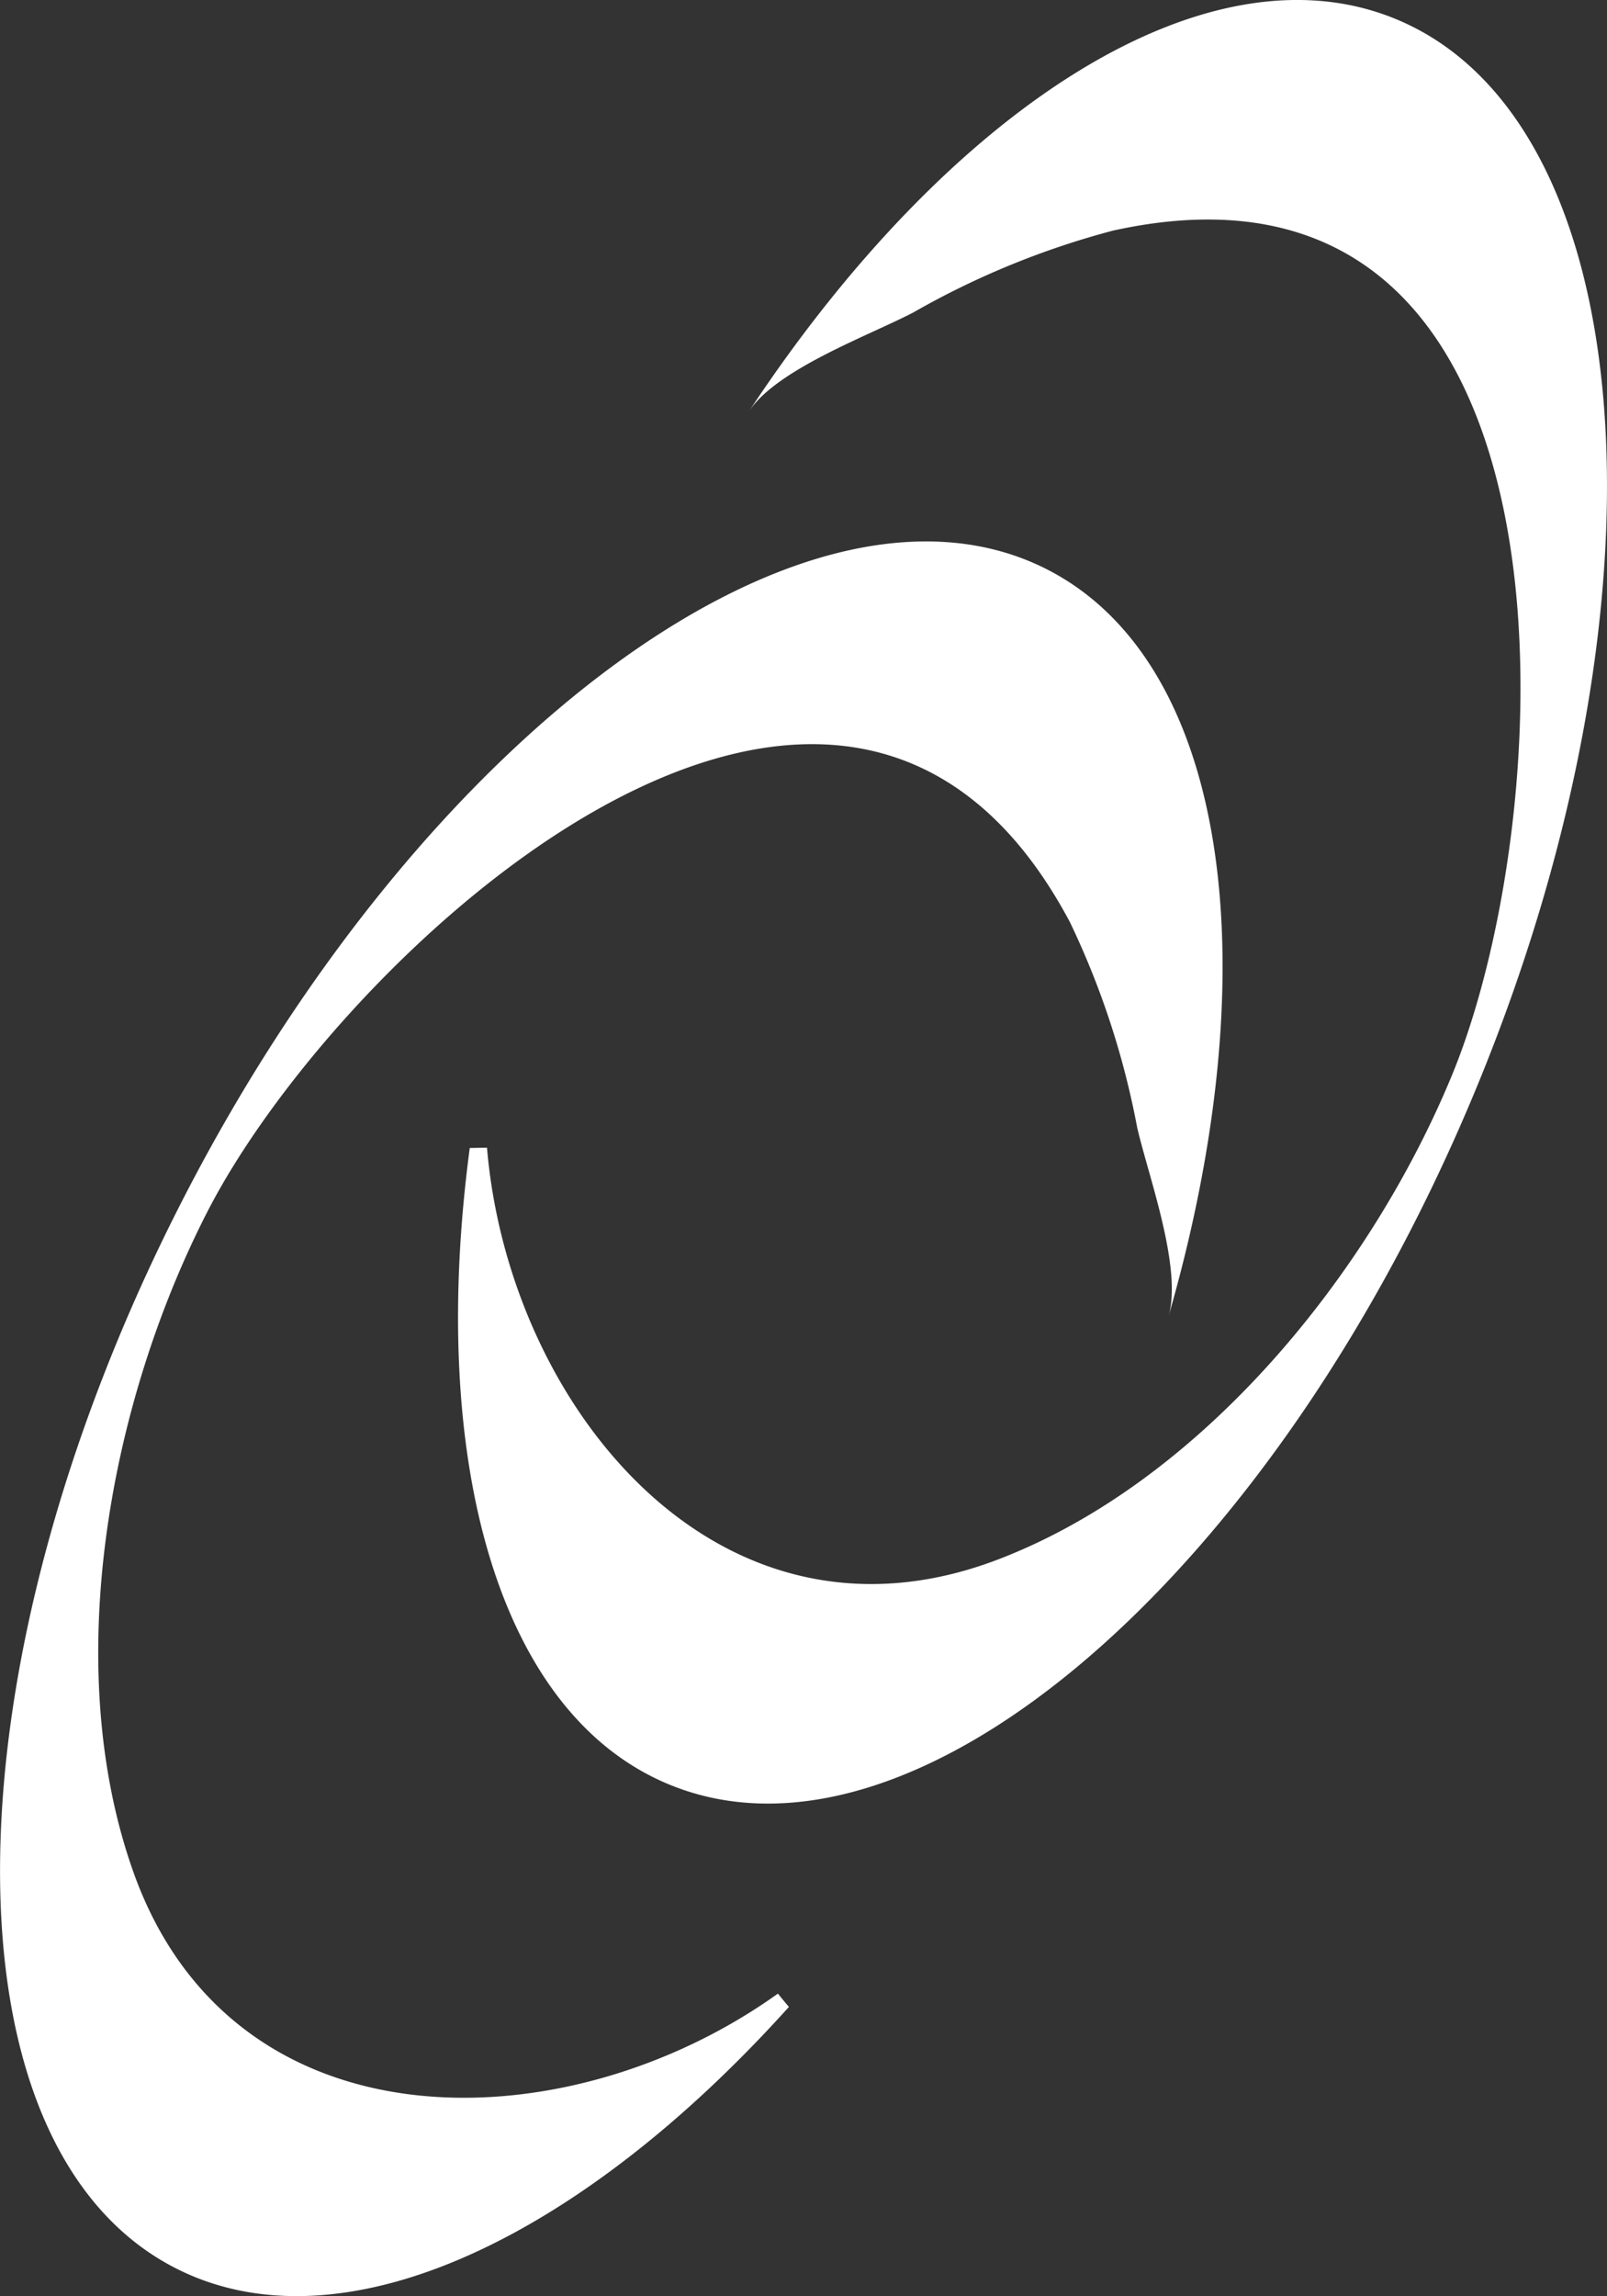 <svg id="Grupo_17" data-name="Grupo 17" xmlns="http://www.w3.org/2000/svg" xmlns:xlink="http://www.w3.org/1999/xlink" width="71.455" height="102.072" viewBox="0 0 71.455 102.072">
  <rect x="0" y="0" width="71.455" height="102.072" fill="#333333" stroke="none"/>
  <defs>
    <clipPath id="clip-path">
      <rect id="Rectángulo_26" data-name="Rectángulo 26" width="71.455" height="102.072" fill="none"/>
    </clipPath>
  </defs>
  <g id="Grupo_16" data-name="Grupo 16" transform="translate(0)" clip-path="url(#clip-path)">
    <path id="Trazado_20" data-name="Trazado 20" d="M45.079,18.281c1.24-1.876,5.322-3.36,7.294-4.385a36.8,36.8,0,0,1,8.884-3.643c21.325-4.71,20.029,25.507,15.09,37.513-3.621,8.8-11.095,18.074-20.186,21.555-12.4,4.746-21.762-6.763-22.734-18.3-.255,0-.512.01-.766.011-1.849,13.891,1.25,25.166,8.877,28.3,10.93,4.5,27.022-9.429,35.939-31.107S84.76,5.339,73.829.843c-8.4-3.457-19.853,3.974-28.751,17.438" transform="translate(-11.773 0)" fill="#fff"/>
    <path id="Trazado_21" data-name="Trazado 21" d="M51.957,72.435c.624-2.161-.894-6.23-1.393-8.4a36.8,36.8,0,0,0-2.989-9.125c-10.245-19.287-32.4,1.3-38.34,12.843C4.882,76.223,2.672,87.923,5.919,97.1c4.426,12.513,19.261,12.179,28.67,5.438.163.2.326.4.49.591-9.375,10.416-19.967,15.369-27.3,11.6-10.511-5.4-10.347-26.684.37-47.531S36.073,33.837,46.585,39.24c8.081,4.155,9.85,17.69,5.372,33.194" transform="translate(0 -13.914)" fill="#fff"/>
  </g>
</svg>

